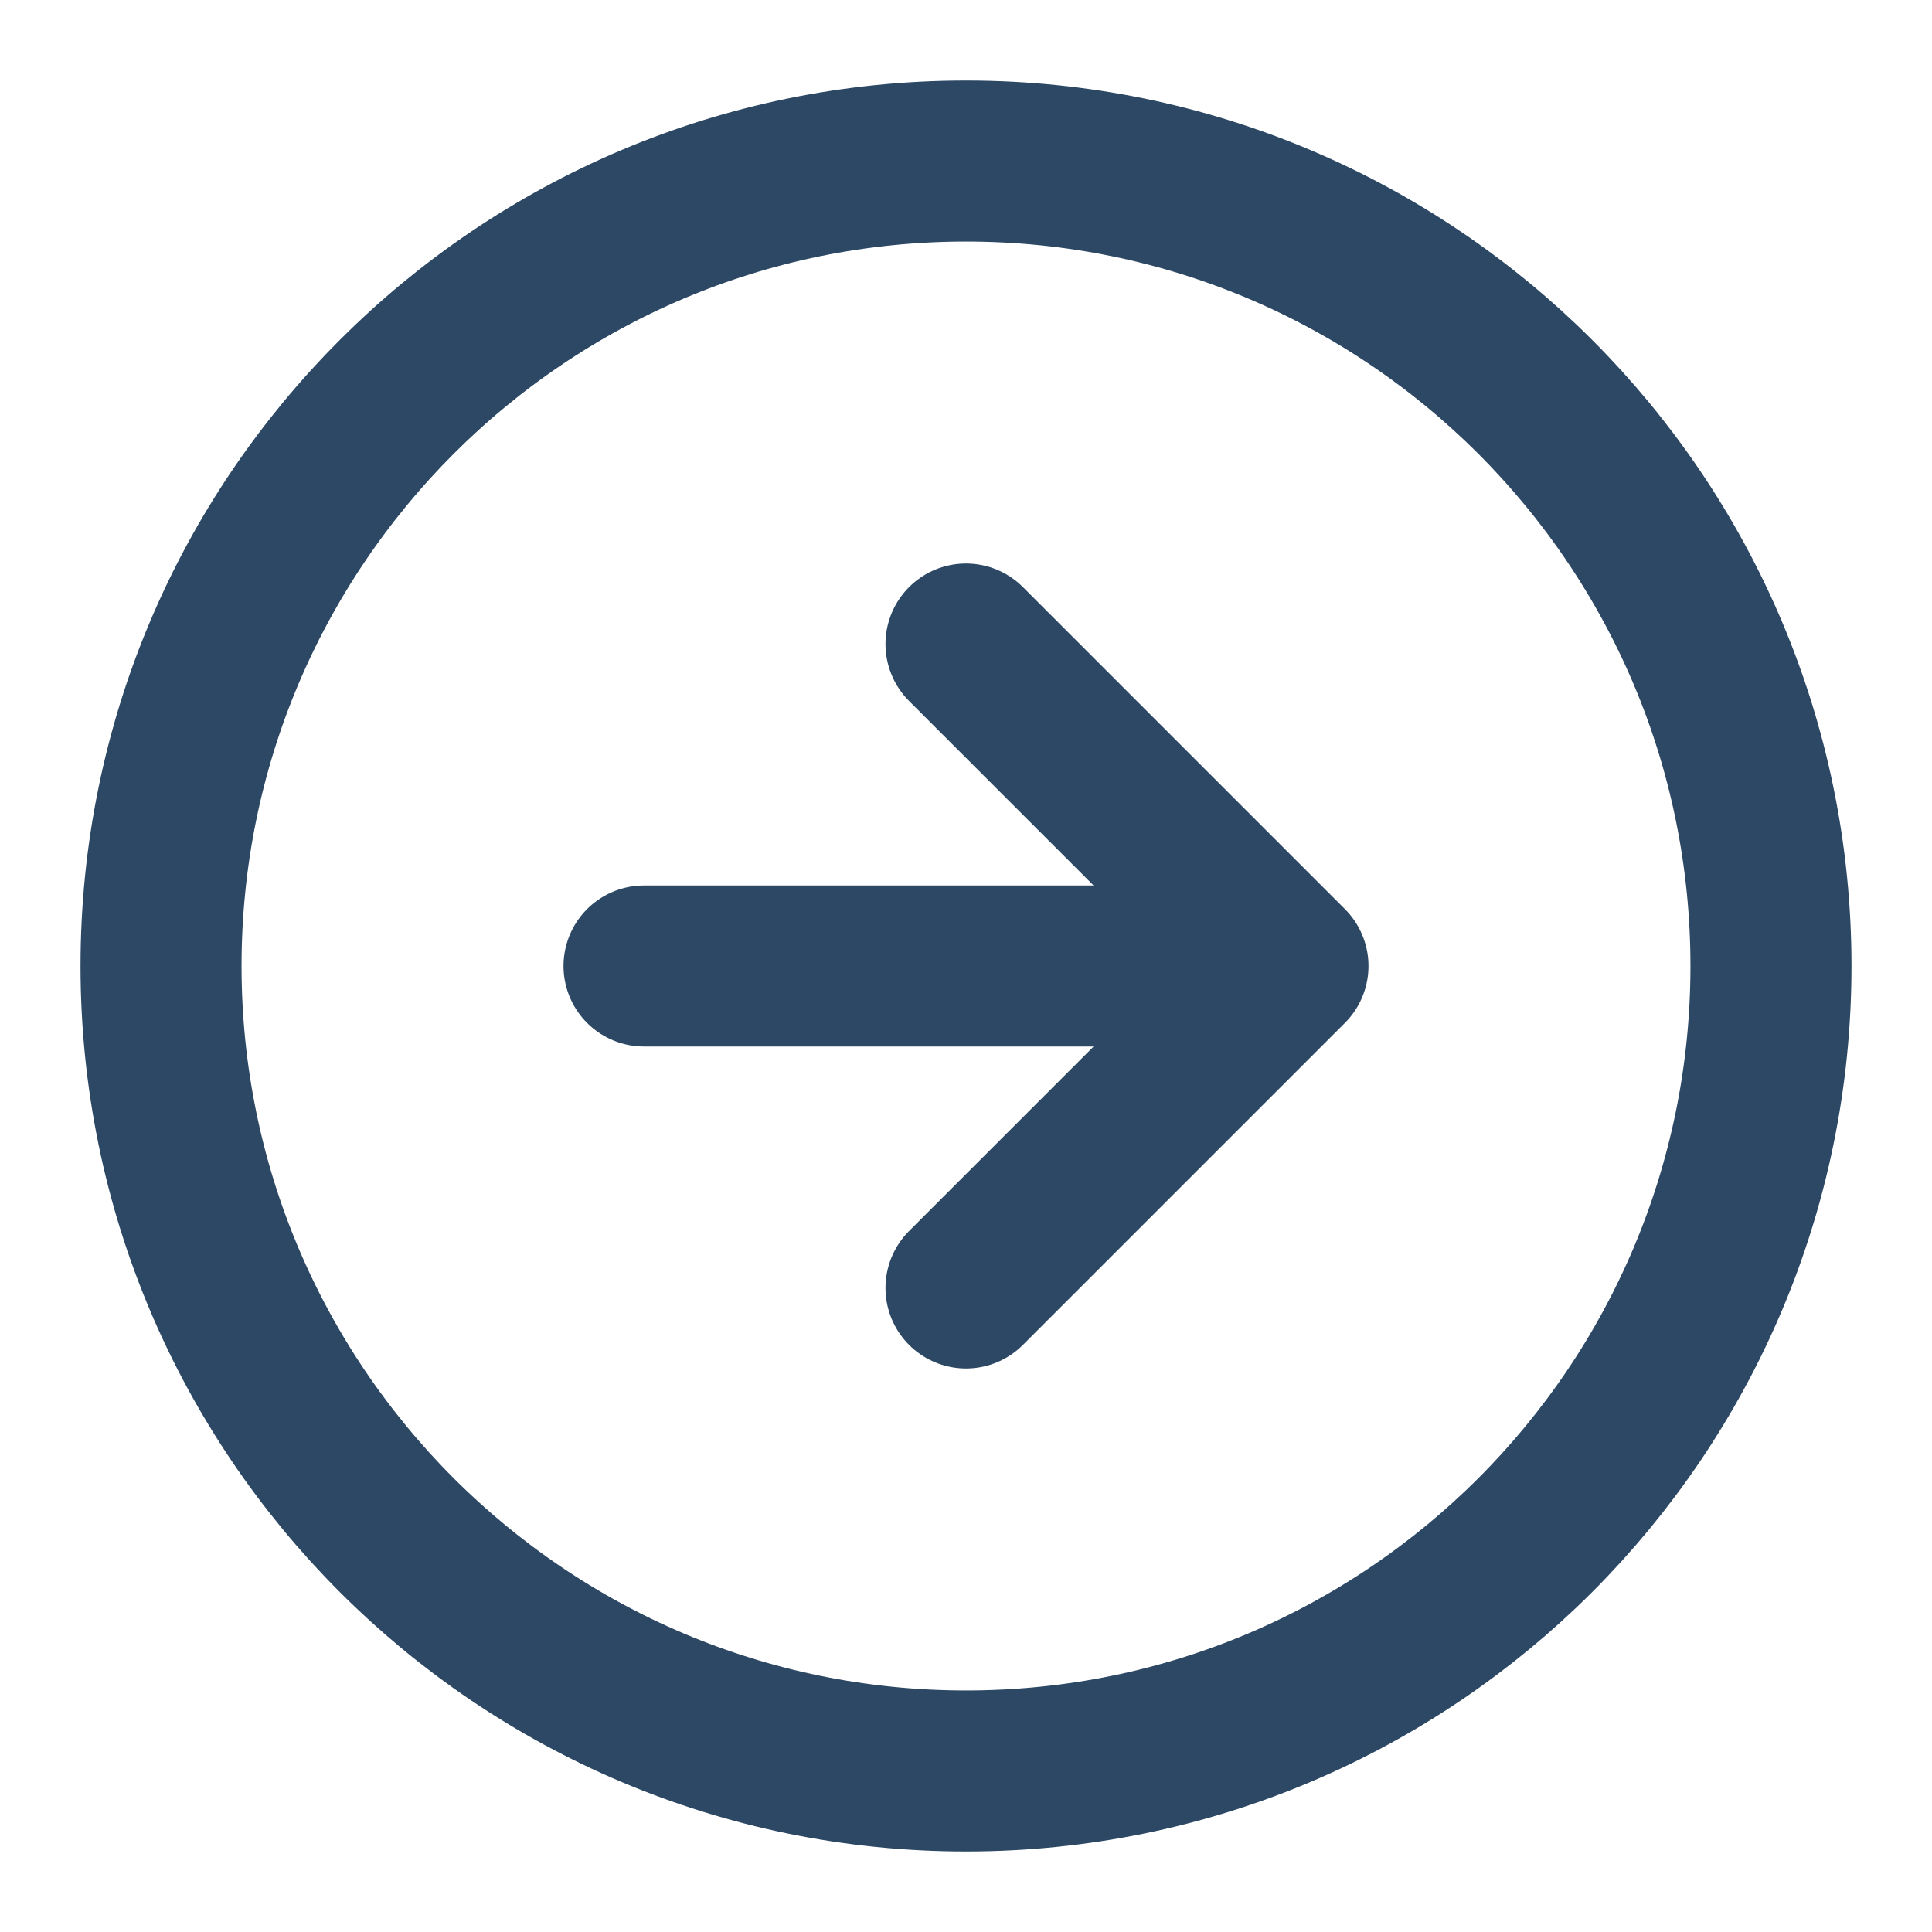 <svg xmlns="http://www.w3.org/2000/svg" width="20" height="20" viewBox="0 0 20 20" fill="none">
  <g clip-path="url(#clip0_11_133)">
    <path d="M10 13.333L13.333 10M13.333 10L10 6.667M13.333 10H6.667M18.333 10C18.333 14.602 14.602 18.333 10 18.333C5.398 18.333 1.667 14.602 1.667 10C1.667 5.398 5.398 1.667 10 1.667C14.602 1.667 18.333 5.398 18.333 10Z" stroke="#2C4864" stroke-width="1.667" stroke-linecap="round" stroke-linejoin="round"/>
  </g>
  <defs>
    <clipPath id="clip0_11_133">
      <rect width="20" height="20" fill="white"/>
    </clipPath>
  </defs>
</svg>